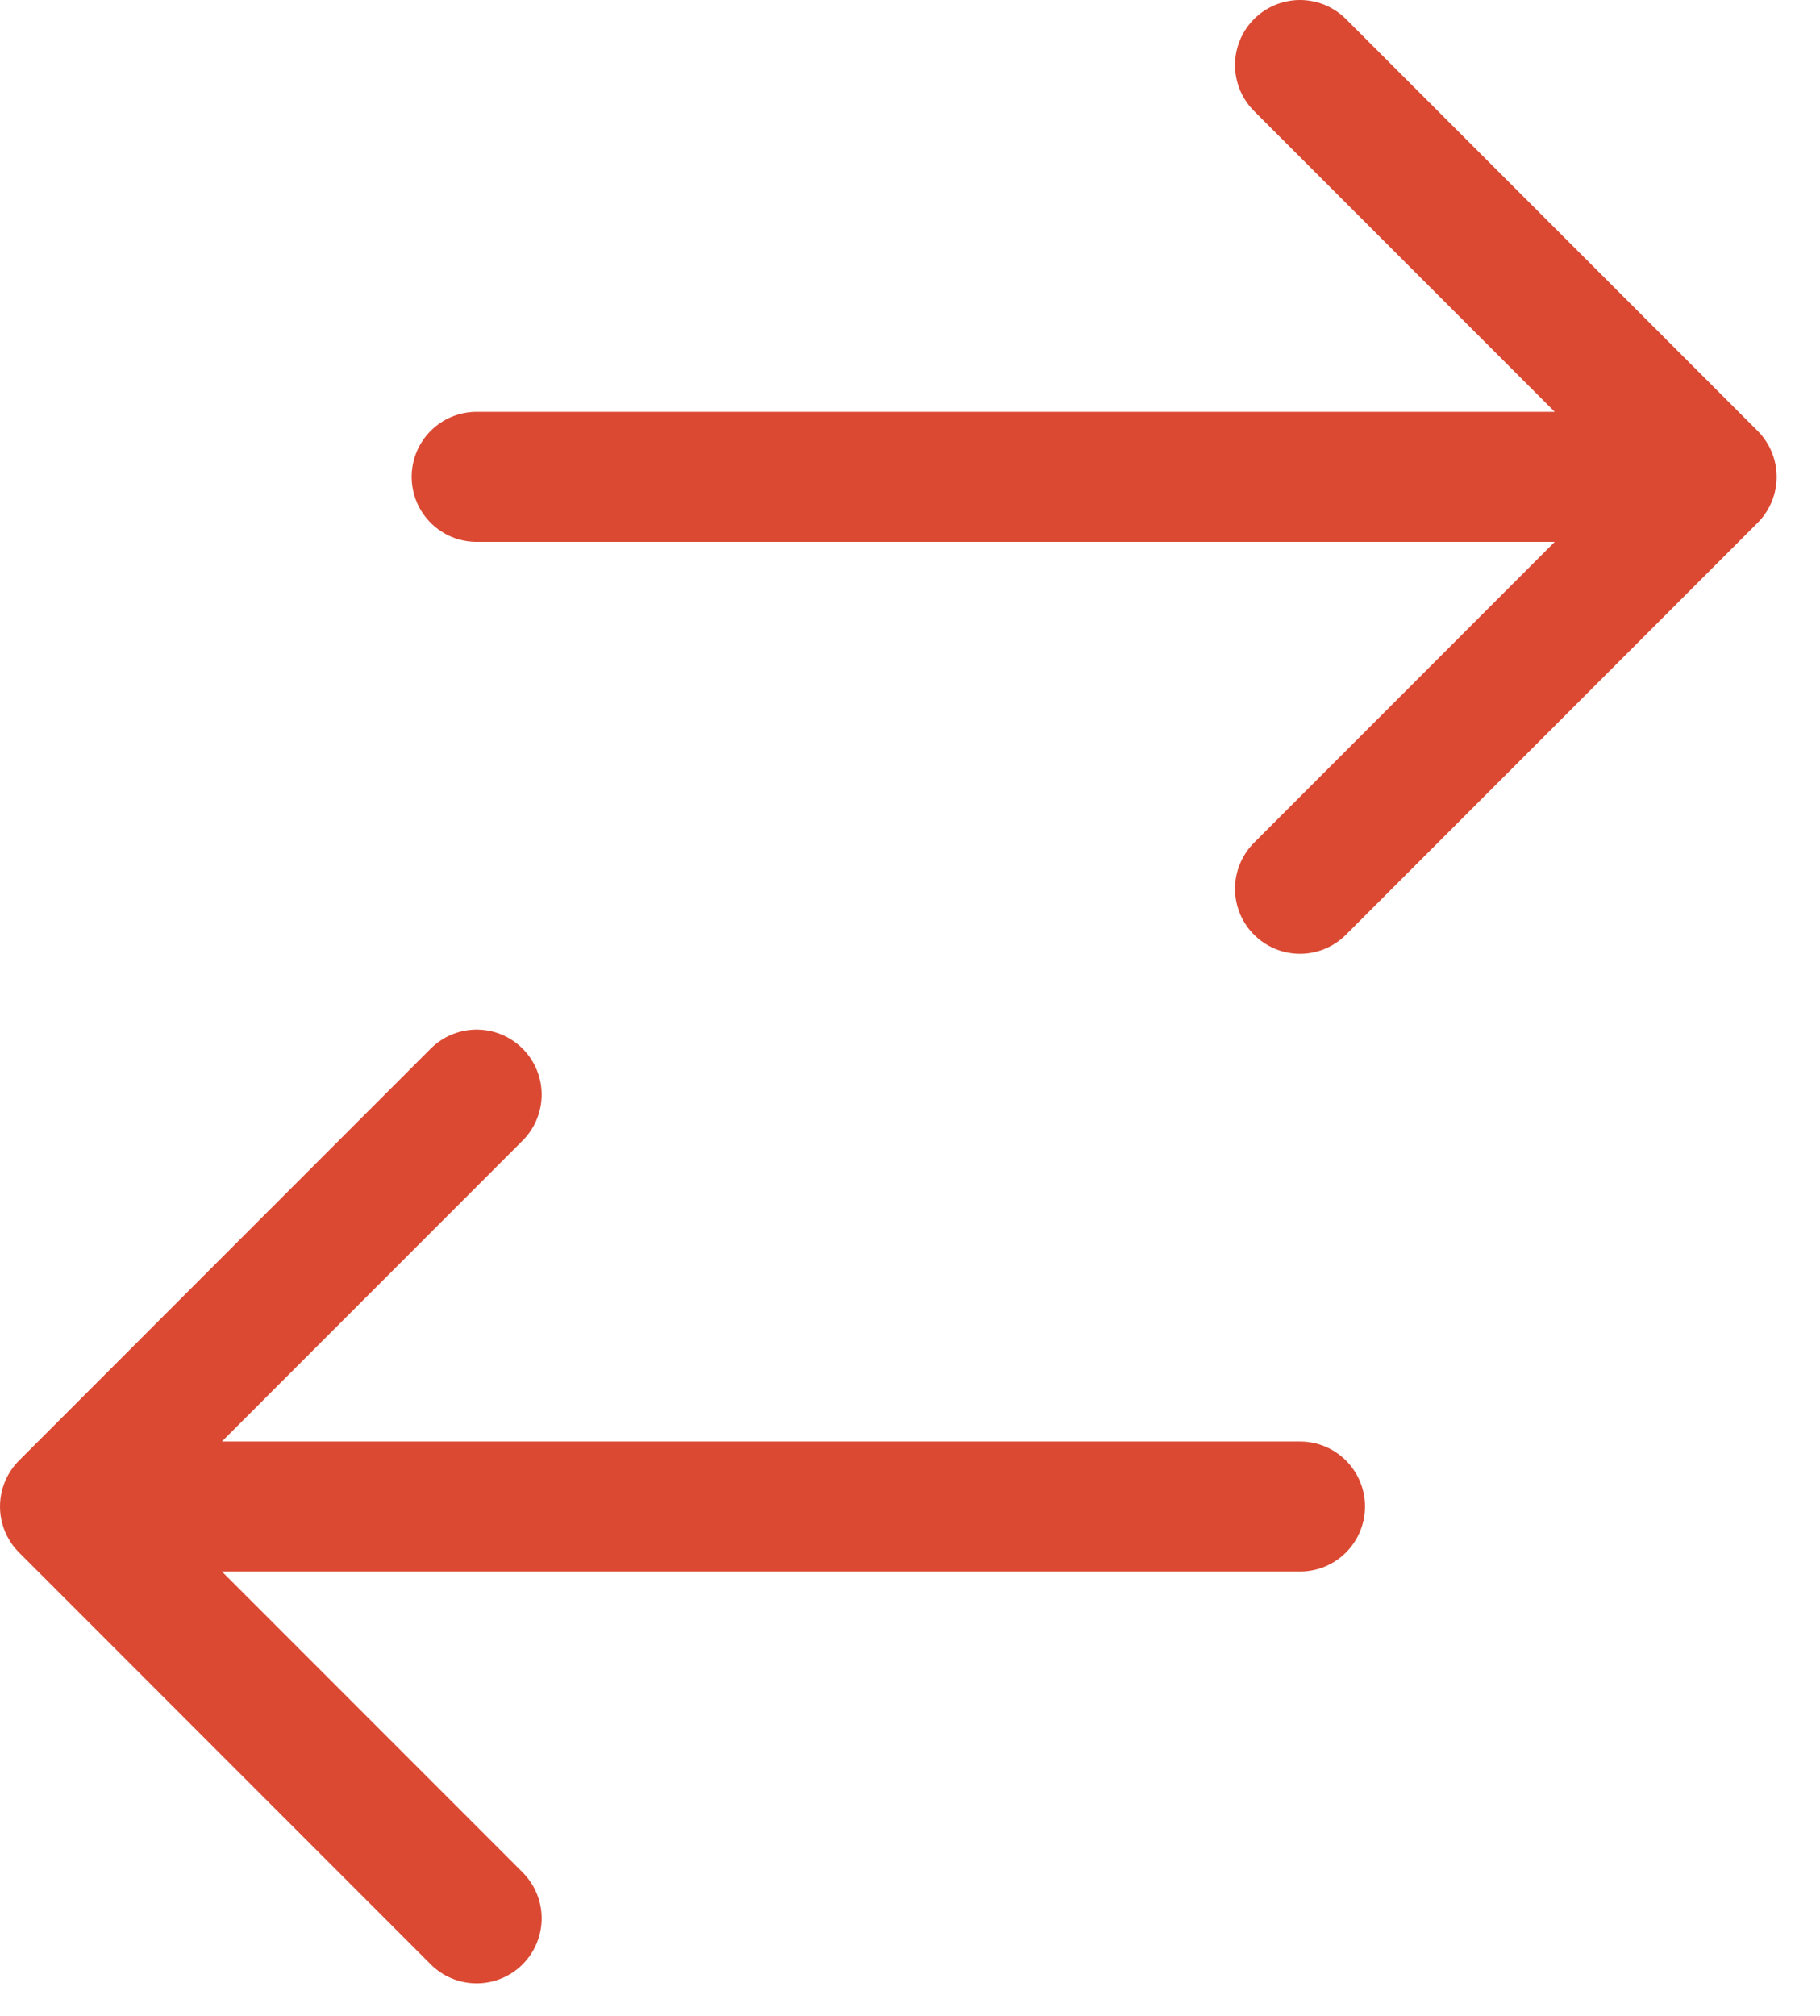 <svg width="28" height="31" viewBox="0 0 28 31" fill="none" xmlns="http://www.w3.org/2000/svg">
<path d="M7.333 7.333L26.333 7.333M26.333 7.333L20 1M26.333 7.333L20 13.667M20 23.167L1 23.167M1 23.167L7.333 29.5M1 23.167L7.333 16.833" stroke="#DB4933" stroke-width="2" stroke-linecap="round" stroke-linejoin="round"/>
</svg>
